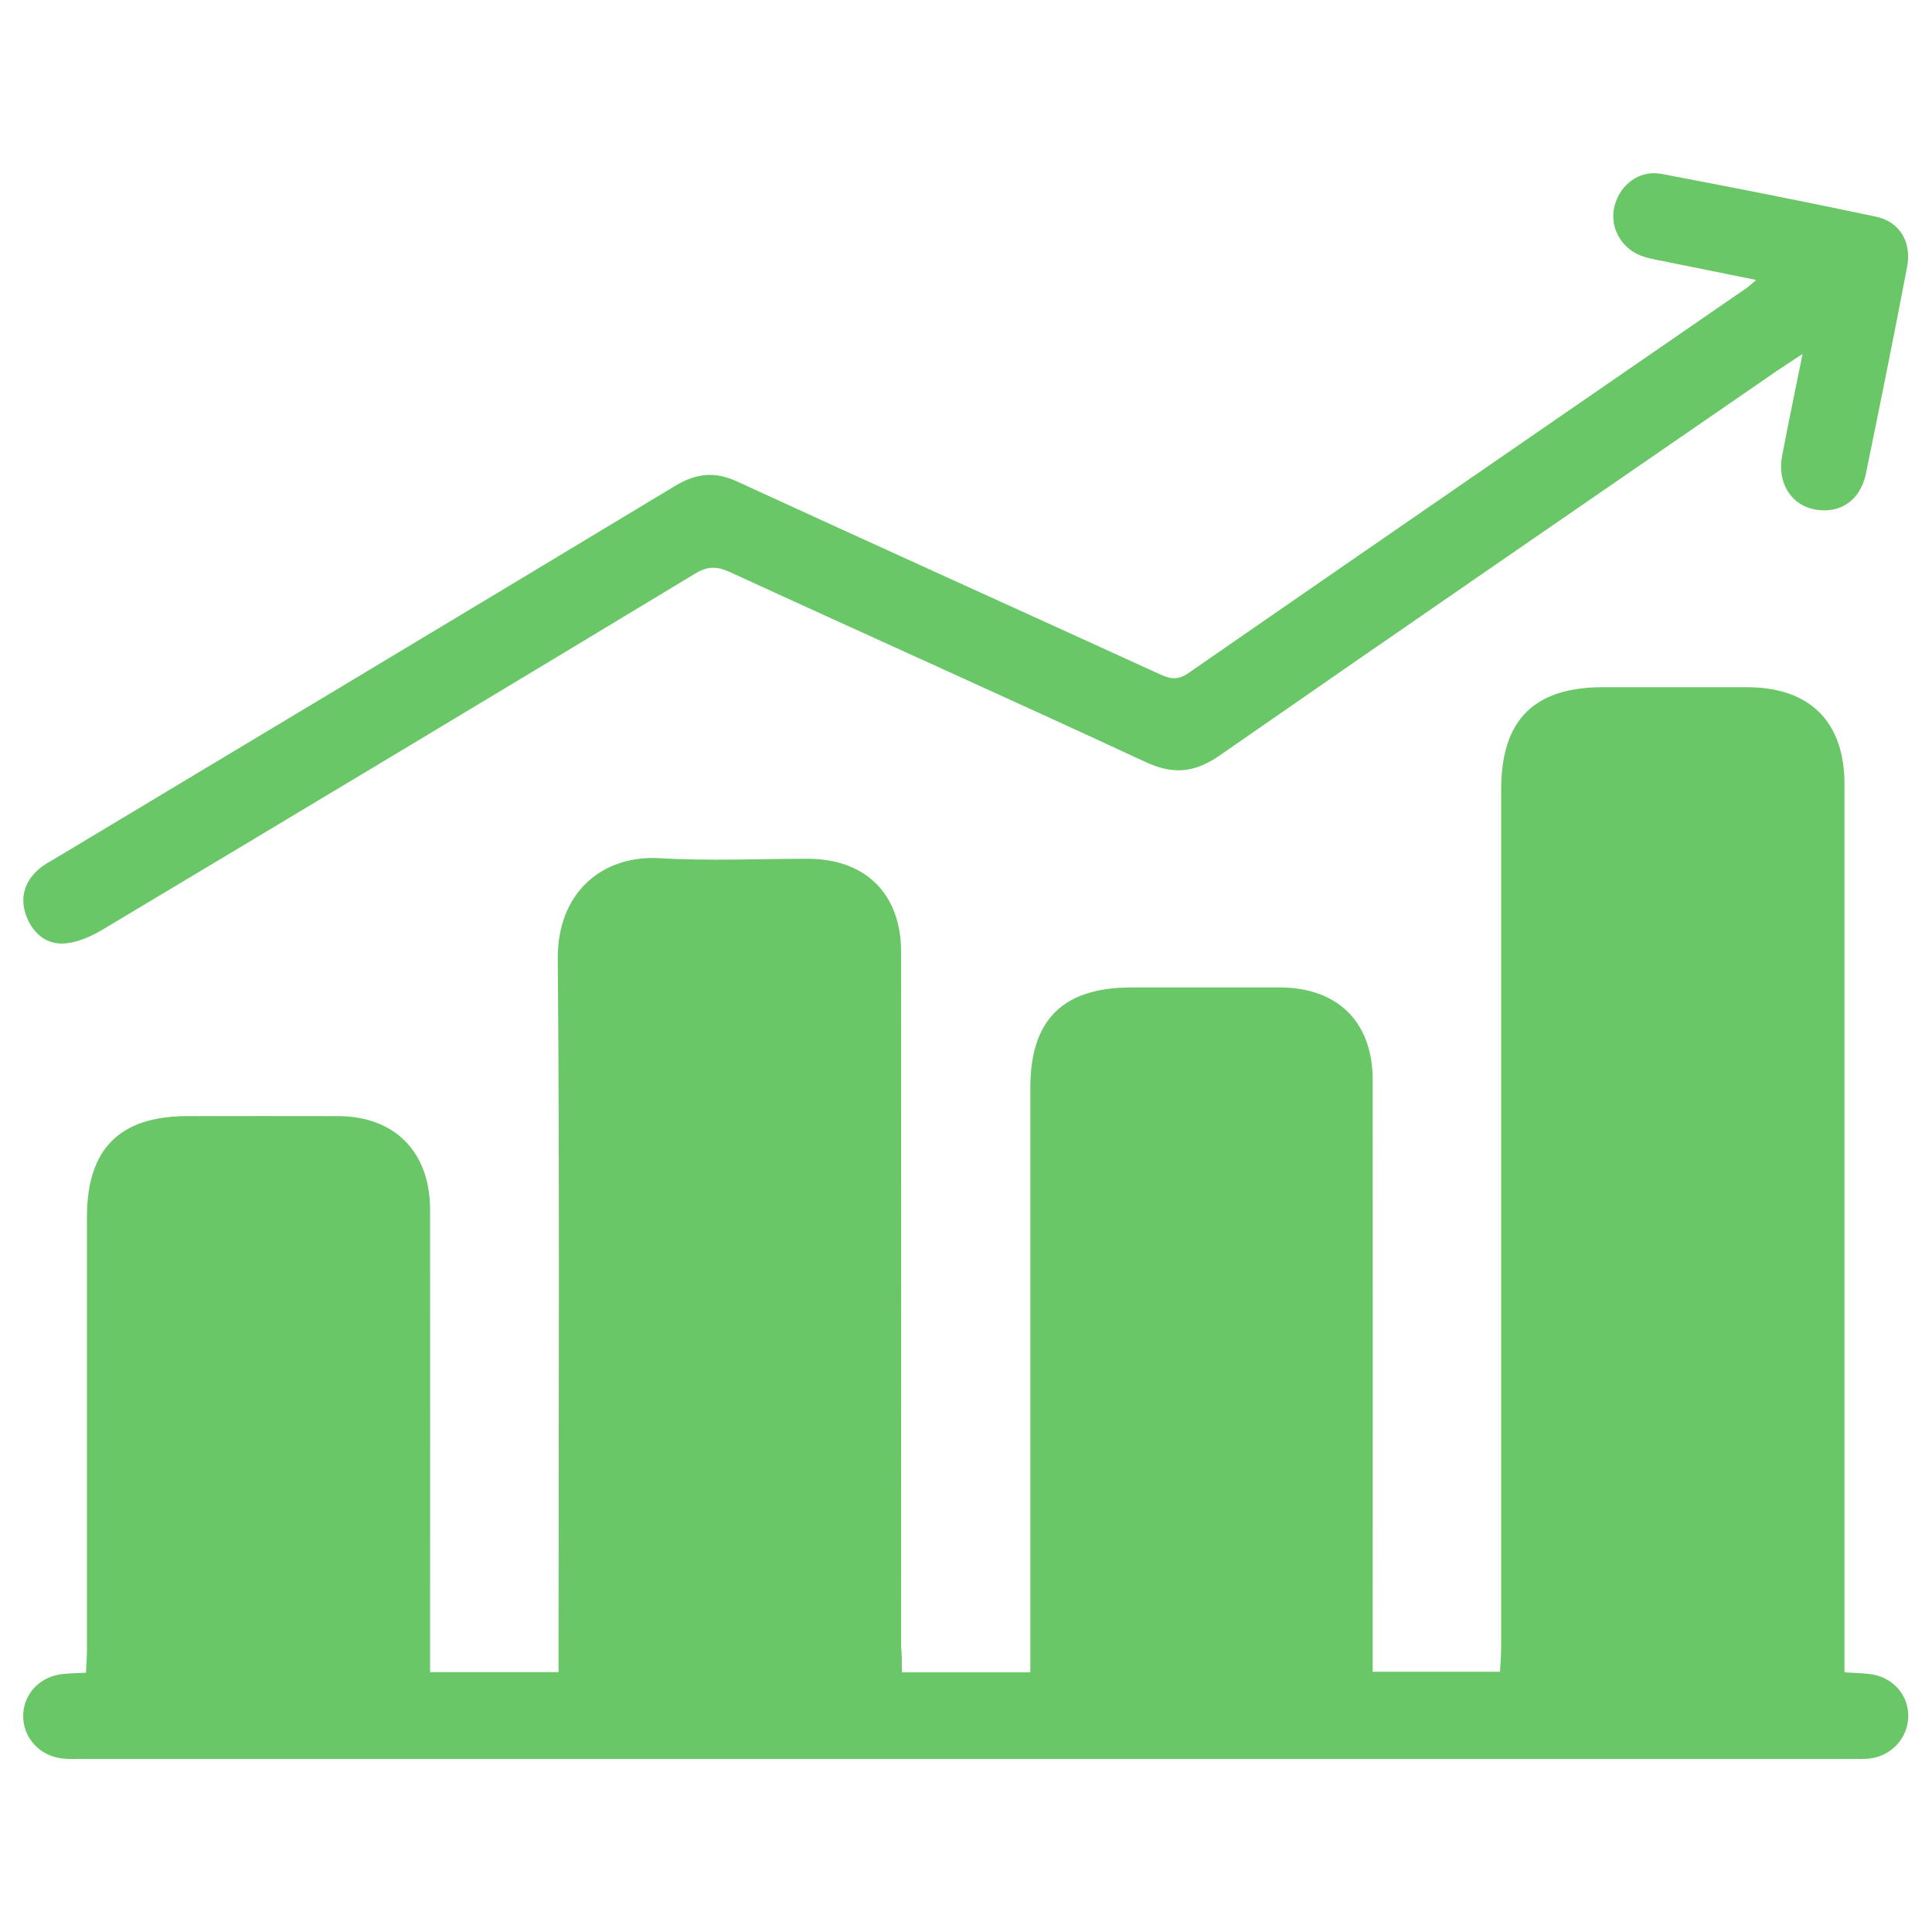 <svg xmlns="http://www.w3.org/2000/svg" xmlns:xlink="http://www.w3.org/1999/xlink" x="0px" y="0px" viewBox="0 0 100 100" style="enable-background:new 0 0 100 100;" xml:space="preserve"> <g id="Capa_1"> <path fill="#69C767" d="M46.68,86.56c2.27,0,4.4,0,6.65,0c0-0.45,0-0.86,0-1.26c0-9.67,0-19.34,0-29c0-3.52,1.68-5.19,5.24-5.19 c2.56,0,5.13,0,7.69,0c2.98,0.01,4.79,1.79,4.79,4.79c0.01,9.77,0,19.54,0,29.31c0,0.41,0,0.82,0,1.32c2.21,0,4.34,0,6.59,0 c0.02-0.41,0.06-0.84,0.06-1.27c0-14.8,0-29.59,0-44.39c0-3.6,1.69-5.3,5.27-5.3c2.49,0,4.99,0,7.48,0 c3.23,0.01,5.02,1.79,5.02,5.02c0,14.87,0,29.73,0,44.6c0,0.44,0,0.88,0,1.37c0.5,0.03,0.87,0.04,1.24,0.08 c1.2,0.11,2.08,1.05,2.06,2.2c-0.01,1.1-0.85,2.04-1.99,2.18c-0.34,0.04-0.69,0.02-1.04,0.02c-30.49,0-60.97,0-91.46,0 c-0.35,0-0.7,0.02-1.04-0.02c-1.19-0.12-2.06-1.09-2.04-2.23c0.02-1.15,0.9-2.05,2.11-2.15c0.34-0.03,0.68-0.04,1.14-0.06 c0.02-0.43,0.05-0.83,0.05-1.23c0-7.45,0-14.9,0-22.35c0-3.54,1.69-5.23,5.21-5.23c2.6,0,5.2-0.01,7.79,0 c2.93,0.01,4.76,1.85,4.76,4.84c0.01,7.55,0,15.11,0,22.66c0,0.41,0,0.81,0,1.28c2.25,0,4.37,0,6.65,0c0-0.45,0-0.85,0-1.25 c0-11.89,0.06-23.77-0.04-35.66c-0.03-3.43,2.29-5.39,5.27-5.22c2.55,0.15,5.13,0.03,7.69,0.03c2.97,0.01,4.8,1.82,4.81,4.79 c0.01,11.99,0,23.98,0,35.97C46.68,85.62,46.68,86.03,46.68,86.56z"></path> <path fill="#69C767" d="M90.9,14.49c-1.81-0.37-3.43-0.69-5.05-1.02c-0.3-0.06-0.62-0.12-0.9-0.23c-1.07-0.4-1.66-1.53-1.38-2.59 c0.29-1.11,1.3-1.86,2.42-1.65c3.7,0.7,7.4,1.43,11.09,2.21c1.25,0.26,1.88,1.32,1.63,2.61c-0.68,3.57-1.4,7.13-2.13,10.69 c-0.29,1.4-1.34,2.1-2.65,1.86c-1.22-0.23-1.95-1.38-1.69-2.77c0.32-1.69,0.68-3.38,1.06-5.28c-0.55,0.37-0.92,0.6-1.29,0.85 c-9.63,6.64-19.28,13.26-28.89,19.94c-1.3,0.9-2.41,0.99-3.83,0.33c-7.15-3.32-14.35-6.54-21.51-9.83 c-0.67-0.31-1.16-0.31-1.8,0.08C25.8,35.84,15.59,41.97,5.37,48.08c-0.58,0.35-1.24,0.66-1.89,0.74c-1,0.13-1.73-0.44-2.1-1.36 c-0.37-0.94-0.14-1.78,0.6-2.45c0.28-0.25,0.63-0.43,0.95-0.62c10.68-6.41,21.37-12.82,32.03-19.25c1.09-0.65,2.04-0.75,3.21-0.21 c7.26,3.34,14.54,6.62,21.8,9.94c0.52,0.24,0.94,0.38,1.51-0.01c9.62-6.66,19.26-13.29,28.89-19.93 C90.51,14.84,90.6,14.74,90.9,14.49z"></path> </g> </svg>